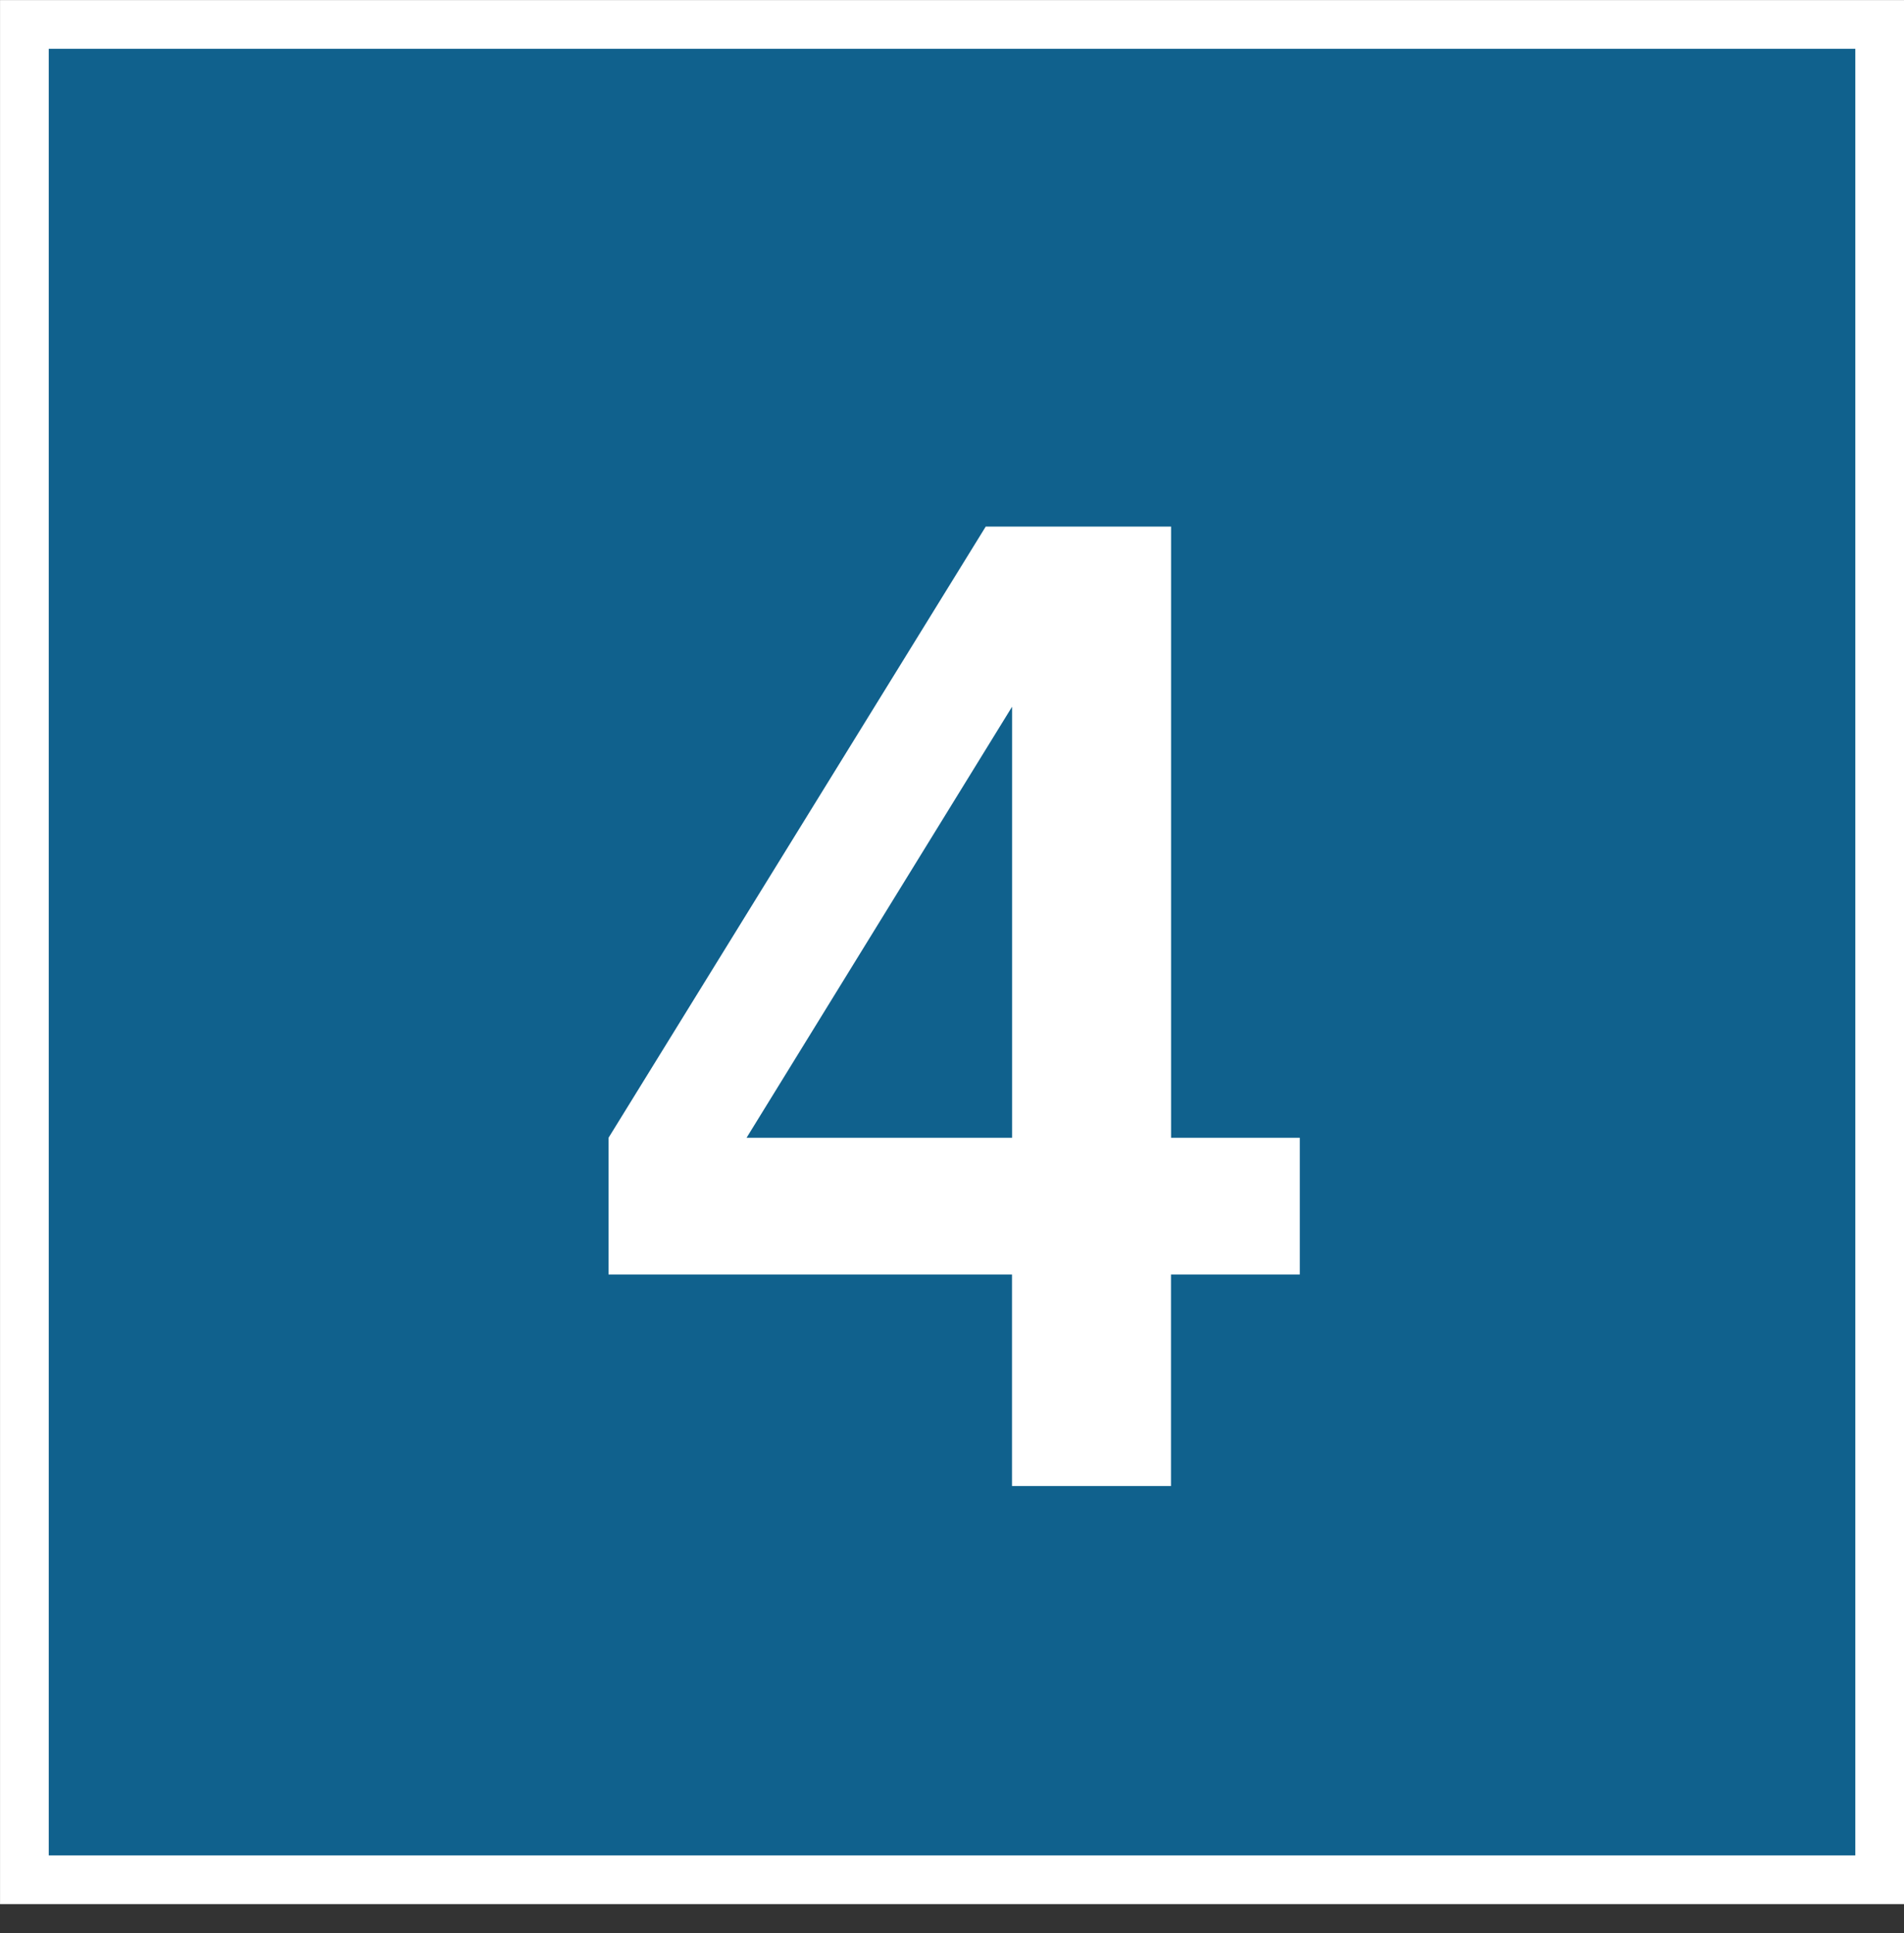 <?xml version="1.0" encoding="UTF-8"?><svg id="_レイヤー_2" xmlns="http://www.w3.org/2000/svg" width="8.672mm" height="8.804mm" viewBox="0 0 24.583 24.956"><rect x="0" y="0" width="24.583" height="24.956" fill="#333333" stroke="none"/><defs><style>.cls-1{fill:#10618d;stroke:#fff;stroke-miterlimit:10;stroke-width:.629px;}.cls-2{fill:#fff;}</style></defs><g id="_x2F__x2F_文字"><rect class="cls-1" x=".315" y=".315" width="23.954" height="23.954"/><path class="cls-2" d="M15.119,14.689h1.663v1.765h-1.663v2.731h-2.053v-2.731h-5.209v-1.765l4.87-7.891h2.393v7.891ZM13.067,9.124l-3.428,5.565h3.428v-5.565Z"/></g></svg>